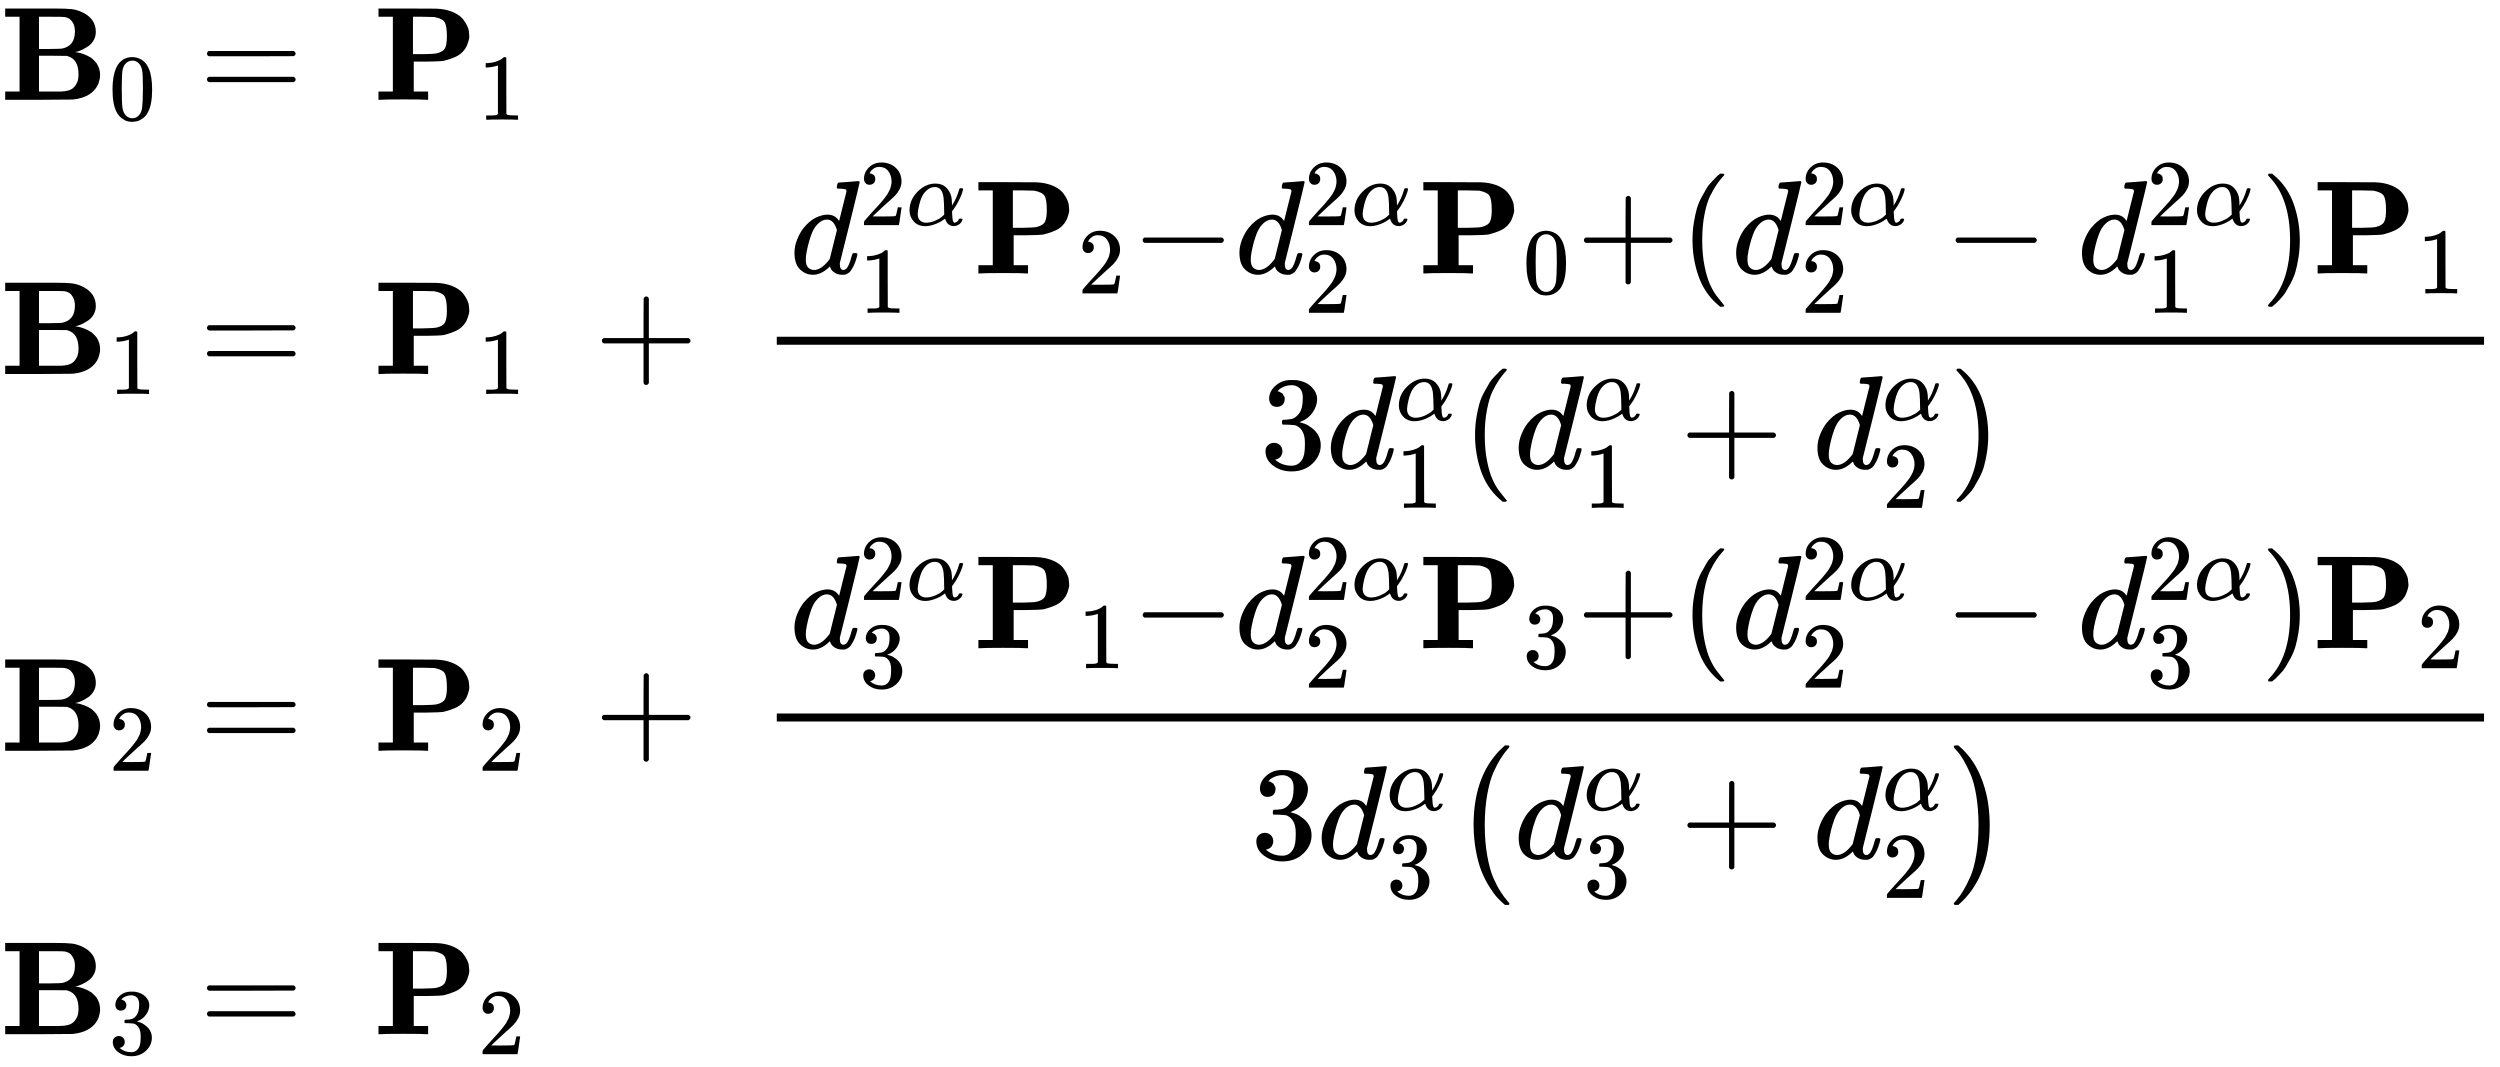 <?xml version="1.0" encoding="UTF-8" standalone="no" ?>
<svg xmlns="http://www.w3.org/2000/svg" width="340.032px" height="145.192px" viewBox="0 -4260.9 18786.6 8021.8" xmlns:xlink="http://www.w3.org/1999/xlink" style=""><defs><path id="MJX-163-TEX-B-42" d="M720 510Q720 476 704 448T665 404T619 377T580 362L564 359L583 356Q602 353 632 342T690 312Q712 292 725 276Q752 235 752 189V183Q752 160 741 125Q698 18 547 2Q543 1 288 0H39V62H147V624H39V686H264H409Q502 686 542 681T624 655Q720 607 720 510ZM563 513Q563 553 548 578T518 611T486 622Q479 624 385 624H293V382H375Q458 383 467 385Q563 405 563 513ZM590 192Q590 307 505 329Q504 330 503 330L398 331H293V62H391H400H444Q496 62 528 75T580 131Q590 155 590 192Z"></path><path id="MJX-163-TEX-N-30" d="M96 585Q152 666 249 666Q297 666 345 640T423 548Q460 465 460 320Q460 165 417 83Q397 41 362 16T301 -15T250 -22Q224 -22 198 -16T137 16T82 83Q39 165 39 320Q39 494 96 585ZM321 597Q291 629 250 629Q208 629 178 597Q153 571 145 525T137 333Q137 175 145 125T181 46Q209 16 250 16Q290 16 318 46Q347 76 354 130T362 333Q362 478 354 524T321 597Z"></path><path id="MJX-163-TEX-N-3D" d="M56 347Q56 360 70 367H707Q722 359 722 347Q722 336 708 328L390 327H72Q56 332 56 347ZM56 153Q56 168 72 173H708Q722 163 722 153Q722 140 707 133H70Q56 140 56 153Z"></path><path id="MJX-163-TEX-N-A0" d=""></path><path id="MJX-163-TEX-B-50" d="M400 0Q376 3 226 3Q75 3 51 0H39V62H147V624H39V686H253Q435 686 470 685T536 678Q585 668 621 648T675 605T705 557T718 514T721 483T718 451T704 409T673 362T616 322T530 293Q500 288 399 287H304V62H412V0H400ZM553 475Q553 554 537 582T459 622Q451 623 373 624H298V343H372Q457 344 480 350Q527 362 540 390T553 475Z"></path><path id="MJX-163-TEX-N-31" d="M213 578L200 573Q186 568 160 563T102 556H83V602H102Q149 604 189 617T245 641T273 663Q275 666 285 666Q294 666 302 660V361L303 61Q310 54 315 52T339 48T401 46H427V0H416Q395 3 257 3Q121 3 100 0H88V46H114Q136 46 152 46T177 47T193 50T201 52T207 57T213 61V578Z"></path><path id="MJX-163-TEX-N-2B" d="M56 237T56 250T70 270H369V420L370 570Q380 583 389 583Q402 583 409 568V270H707Q722 262 722 250T707 230H409V-68Q401 -82 391 -82H389H387Q375 -82 369 -68V230H70Q56 237 56 250Z"></path><path id="MJX-163-TEX-I-64" d="M366 683Q367 683 438 688T511 694Q523 694 523 686Q523 679 450 384T375 83T374 68Q374 26 402 26Q411 27 422 35Q443 55 463 131Q469 151 473 152Q475 153 483 153H487H491Q506 153 506 145Q506 140 503 129Q490 79 473 48T445 8T417 -8Q409 -10 393 -10Q359 -10 336 5T306 36L300 51Q299 52 296 50Q294 48 292 46Q233 -10 172 -10Q117 -10 75 30T33 157Q33 205 53 255T101 341Q148 398 195 420T280 442Q336 442 364 400Q369 394 369 396Q370 400 396 505T424 616Q424 629 417 632T378 637H357Q351 643 351 645T353 664Q358 683 366 683ZM352 326Q329 405 277 405Q242 405 210 374T160 293Q131 214 119 129Q119 126 119 118T118 106Q118 61 136 44T179 26Q233 26 290 98L298 109L352 326Z"></path><path id="MJX-163-TEX-N-32" d="M109 429Q82 429 66 447T50 491Q50 562 103 614T235 666Q326 666 387 610T449 465Q449 422 429 383T381 315T301 241Q265 210 201 149L142 93L218 92Q375 92 385 97Q392 99 409 186V189H449V186Q448 183 436 95T421 3V0H50V19V31Q50 38 56 46T86 81Q115 113 136 137Q145 147 170 174T204 211T233 244T261 278T284 308T305 340T320 369T333 401T340 431T343 464Q343 527 309 573T212 619Q179 619 154 602T119 569T109 550Q109 549 114 549Q132 549 151 535T170 489Q170 464 154 447T109 429Z"></path><path id="MJX-163-TEX-I-3B1" d="M34 156Q34 270 120 356T309 442Q379 442 421 402T478 304Q484 275 485 237V208Q534 282 560 374Q564 388 566 390T582 393Q603 393 603 385Q603 376 594 346T558 261T497 161L486 147L487 123Q489 67 495 47T514 26Q528 28 540 37T557 60Q559 67 562 68T577 70Q597 70 597 62Q597 56 591 43Q579 19 556 5T512 -10H505Q438 -10 414 62L411 69L400 61Q390 53 370 41T325 18T267 -2T203 -11Q124 -11 79 39T34 156ZM208 26Q257 26 306 47T379 90L403 112Q401 255 396 290Q382 405 304 405Q235 405 183 332Q156 292 139 224T121 120Q121 71 146 49T208 26Z"></path><path id="MJX-163-TEX-N-2212" d="M84 237T84 250T98 270H679Q694 262 694 250T679 230H98Q84 237 84 250Z"></path><path id="MJX-163-TEX-N-28" d="M94 250Q94 319 104 381T127 488T164 576T202 643T244 695T277 729T302 750H315H319Q333 750 333 741Q333 738 316 720T275 667T226 581T184 443T167 250T184 58T225 -81T274 -167T316 -220T333 -241Q333 -250 318 -250H315H302L274 -226Q180 -141 137 -14T94 250Z"></path><path id="MJX-163-TEX-N-29" d="M60 749L64 750Q69 750 74 750H86L114 726Q208 641 251 514T294 250Q294 182 284 119T261 12T224 -76T186 -143T145 -194T113 -227T90 -246Q87 -249 86 -250H74Q66 -250 63 -250T58 -247T55 -238Q56 -237 66 -225Q221 -64 221 250T66 725Q56 737 55 738Q55 746 60 749Z"></path><path id="MJX-163-TEX-N-33" d="M127 463Q100 463 85 480T69 524Q69 579 117 622T233 665Q268 665 277 664Q351 652 390 611T430 522Q430 470 396 421T302 350L299 348Q299 347 308 345T337 336T375 315Q457 262 457 175Q457 96 395 37T238 -22Q158 -22 100 21T42 130Q42 158 60 175T105 193Q133 193 151 175T169 130Q169 119 166 110T159 94T148 82T136 74T126 70T118 67L114 66Q165 21 238 21Q293 21 321 74Q338 107 338 175V195Q338 290 274 322Q259 328 213 329L171 330L168 332Q166 335 166 348Q166 366 174 366Q202 366 232 371Q266 376 294 413T322 525V533Q322 590 287 612Q265 626 240 626Q208 626 181 615T143 592T132 580H135Q138 579 143 578T153 573T165 566T175 555T183 540T186 520Q186 498 172 481T127 463Z"></path><path id="MJX-163-TEX-SO-28" d="M152 251Q152 646 388 850H416Q422 844 422 841Q422 837 403 816T357 753T302 649T255 482T236 250Q236 124 255 19T301 -147T356 -251T403 -315T422 -340Q422 -343 416 -349H388Q359 -325 332 -296T271 -213T212 -97T170 56T152 251Z"></path><path id="MJX-163-TEX-SO-29" d="M305 251Q305 -145 69 -349H56Q43 -349 39 -347T35 -338Q37 -333 60 -307T108 -239T160 -136T204 27T221 250T204 473T160 636T108 740T60 807T35 839Q35 850 50 850H56H69Q197 743 256 566Q305 425 305 251Z"></path></defs><g stroke="currentColor" fill="currentColor" stroke-width="0" transform="matrix(1 0 0 -1 0 0)"><g data-mml-node="math"><g data-mml-node="mtable"><g data-mml-node="mtr" transform="translate(0, 3510.9)"><g data-mml-node="mtd"><g data-mml-node="msub"><g data-mml-node="TeXAtom"><g data-mml-node="mi"><use xlink:href="#MJX-163-TEX-B-42"></use></g></g><g data-mml-node="mn" transform="translate(818, -150) scale(0.707)"><use xlink:href="#MJX-163-TEX-N-30"></use></g></g></g><g data-mml-node="mtd" transform="translate(1221.6, 0)"><g data-mml-node="mi"></g><g data-mml-node="mo" transform="translate(277.8, 0)"><use xlink:href="#MJX-163-TEX-N-3D"></use></g><g data-mml-node="mtext" transform="translate(1333.6, 0)"><use xlink:href="#MJX-163-TEX-N-A0"></use></g><g data-mml-node="msub" transform="translate(1583.6, 0)"><g data-mml-node="TeXAtom"><g data-mml-node="mi"><use xlink:href="#MJX-163-TEX-B-50"></use></g></g><g data-mml-node="mn" transform="translate(786, -150) scale(0.707)"><use xlink:href="#MJX-163-TEX-N-31"></use></g></g></g></g><g data-mml-node="mtr" transform="translate(0, 1450.3)"><g data-mml-node="mtd"><g data-mml-node="msub"><g data-mml-node="TeXAtom"><g data-mml-node="mi"><use xlink:href="#MJX-163-TEX-B-42"></use></g></g><g data-mml-node="mn" transform="translate(818, -150) scale(0.707)"><use xlink:href="#MJX-163-TEX-N-31"></use></g></g></g><g data-mml-node="mtd" transform="translate(1221.6, 0)"><g data-mml-node="mi"></g><g data-mml-node="mo" transform="translate(277.8, 0)"><use xlink:href="#MJX-163-TEX-N-3D"></use></g><g data-mml-node="mtext" transform="translate(1333.6, 0)"><use xlink:href="#MJX-163-TEX-N-A0"></use></g><g data-mml-node="msub" transform="translate(1583.6, 0)"><g data-mml-node="TeXAtom"><g data-mml-node="mi"><use xlink:href="#MJX-163-TEX-B-50"></use></g></g><g data-mml-node="mn" transform="translate(786, -150) scale(0.707)"><use xlink:href="#MJX-163-TEX-N-31"></use></g></g><g data-mml-node="mtext" transform="translate(2773.1, 0)"><use xlink:href="#MJX-163-TEX-N-A0"></use></g><g data-mml-node="mo" transform="translate(3245.3, 0)"><use xlink:href="#MJX-163-TEX-N-2B"></use></g><g data-mml-node="mtext" transform="translate(4245.6, 0)"><use xlink:href="#MJX-163-TEX-N-A0"></use></g><g data-mml-node="mfrac" transform="translate(4495.6, 0)"><g data-mml-node="mrow" transform="translate(220, 755.7)"><g data-mml-node="msubsup"><g data-mml-node="mi"><use xlink:href="#MJX-163-TEX-I-64"></use></g><g data-mml-node="TeXAtom" transform="translate(520, 363) scale(0.707)"><g data-mml-node="mn"><use xlink:href="#MJX-163-TEX-N-32"></use></g><g data-mml-node="mi" transform="translate(500, 0)"><use xlink:href="#MJX-163-TEX-I-3B1"></use></g></g><g data-mml-node="mn" transform="translate(520, -295.7) scale(0.707)"><use xlink:href="#MJX-163-TEX-N-31"></use></g></g><g data-mml-node="msub" transform="translate(1376.1, 0)"><g data-mml-node="TeXAtom"><g data-mml-node="mi"><use xlink:href="#MJX-163-TEX-B-50"></use></g></g><g data-mml-node="mn" transform="translate(786, -150) scale(0.707)"><use xlink:href="#MJX-163-TEX-N-32"></use></g></g><g data-mml-node="mo" transform="translate(2565.7, 0)"><use xlink:href="#MJX-163-TEX-N-2212"></use></g><g data-mml-node="msubsup" transform="translate(3343.7, 0)"><g data-mml-node="mi"><use xlink:href="#MJX-163-TEX-I-64"></use></g><g data-mml-node="TeXAtom" transform="translate(520, 363) scale(0.707)"><g data-mml-node="mn"><use xlink:href="#MJX-163-TEX-N-32"></use></g><g data-mml-node="mi" transform="translate(500, 0)"><use xlink:href="#MJX-163-TEX-I-3B1"></use></g></g><g data-mml-node="mn" transform="translate(520, -295.7) scale(0.707)"><use xlink:href="#MJX-163-TEX-N-32"></use></g></g><g data-mml-node="msub" transform="translate(4719.8, 0)"><g data-mml-node="TeXAtom"><g data-mml-node="mi"><use xlink:href="#MJX-163-TEX-B-50"></use></g></g><g data-mml-node="mn" transform="translate(786, -150) scale(0.707)"><use xlink:href="#MJX-163-TEX-N-30"></use></g></g><g data-mml-node="mo" transform="translate(5909.3, 0)"><use xlink:href="#MJX-163-TEX-N-2B"></use></g><g data-mml-node="mo" transform="translate(6687.3, 0)"><use xlink:href="#MJX-163-TEX-N-28"></use></g><g data-mml-node="msubsup" transform="translate(7076.3, 0)"><g data-mml-node="mi"><use xlink:href="#MJX-163-TEX-I-64"></use></g><g data-mml-node="TeXAtom" transform="translate(520, 363) scale(0.707)"><g data-mml-node="mn"><use xlink:href="#MJX-163-TEX-N-32"></use></g><g data-mml-node="mi" transform="translate(500, 0)"><use xlink:href="#MJX-163-TEX-I-3B1"></use></g></g><g data-mml-node="mn" transform="translate(520, -295.7) scale(0.707)"><use xlink:href="#MJX-163-TEX-N-32"></use></g></g><g data-mml-node="mo" transform="translate(8674.6, 0)"><use xlink:href="#MJX-163-TEX-N-2212"></use></g><g data-mml-node="msubsup" transform="translate(9674.9, 0)"><g data-mml-node="mi"><use xlink:href="#MJX-163-TEX-I-64"></use></g><g data-mml-node="TeXAtom" transform="translate(520, 363) scale(0.707)"><g data-mml-node="mn"><use xlink:href="#MJX-163-TEX-N-32"></use></g><g data-mml-node="mi" transform="translate(500, 0)"><use xlink:href="#MJX-163-TEX-I-3B1"></use></g></g><g data-mml-node="mn" transform="translate(520, -295.7) scale(0.707)"><use xlink:href="#MJX-163-TEX-N-31"></use></g></g><g data-mml-node="mo" transform="translate(11051, 0)"><use xlink:href="#MJX-163-TEX-N-29"></use></g><g data-mml-node="msub" transform="translate(11440, 0)"><g data-mml-node="TeXAtom"><g data-mml-node="mi"><use xlink:href="#MJX-163-TEX-B-50"></use></g></g><g data-mml-node="mn" transform="translate(786, -150) scale(0.707)"><use xlink:href="#MJX-163-TEX-N-31"></use></g></g></g><g data-mml-node="mrow" transform="translate(3750.7, -710)"><g data-mml-node="mn"><use xlink:href="#MJX-163-TEX-N-33"></use></g><g data-mml-node="msubsup" transform="translate(500, 0)"><g data-mml-node="mi"><use xlink:href="#MJX-163-TEX-I-64"></use></g><g data-mml-node="mi" transform="translate(520, 363) scale(0.707)"><use xlink:href="#MJX-163-TEX-I-3B1"></use></g><g data-mml-node="mn" transform="translate(520, -295.7) scale(0.707)"><use xlink:href="#MJX-163-TEX-N-31"></use></g></g><g data-mml-node="mrow" transform="translate(1522.5, 0)"><g data-mml-node="mo"><use xlink:href="#MJX-163-TEX-N-28"></use></g><g data-mml-node="msubsup" transform="translate(389, 0)"><g data-mml-node="mi"><use xlink:href="#MJX-163-TEX-I-64"></use></g><g data-mml-node="mi" transform="translate(520, 363) scale(0.707)"><use xlink:href="#MJX-163-TEX-I-3B1"></use></g><g data-mml-node="mn" transform="translate(520, -295.7) scale(0.707)"><use xlink:href="#MJX-163-TEX-N-31"></use></g></g><g data-mml-node="mo" transform="translate(1633.8, 0)"><use xlink:href="#MJX-163-TEX-N-2B"></use></g><g data-mml-node="msubsup" transform="translate(2634, 0)"><g data-mml-node="mi"><use xlink:href="#MJX-163-TEX-I-64"></use></g><g data-mml-node="mi" transform="translate(520, 363) scale(0.707)"><use xlink:href="#MJX-163-TEX-I-3B1"></use></g><g data-mml-node="mn" transform="translate(520, -295.7) scale(0.707)"><use xlink:href="#MJX-163-TEX-N-32"></use></g></g><g data-mml-node="mo" transform="translate(3656.5, 0)"><use xlink:href="#MJX-163-TEX-N-29"></use></g></g></g><rect width="12829.5" height="60" x="120" y="220"></rect></g></g></g><g data-mml-node="mtr" transform="translate(0, -1380.9)"><g data-mml-node="mtd"><g data-mml-node="msub"><g data-mml-node="TeXAtom"><g data-mml-node="mi"><use xlink:href="#MJX-163-TEX-B-42"></use></g></g><g data-mml-node="mn" transform="translate(818, -150) scale(0.707)"><use xlink:href="#MJX-163-TEX-N-32"></use></g></g></g><g data-mml-node="mtd" transform="translate(1221.6, 0)"><g data-mml-node="mi"></g><g data-mml-node="mo" transform="translate(277.8, 0)"><use xlink:href="#MJX-163-TEX-N-3D"></use></g><g data-mml-node="mtext" transform="translate(1333.6, 0)"><use xlink:href="#MJX-163-TEX-N-A0"></use></g><g data-mml-node="msub" transform="translate(1583.6, 0)"><g data-mml-node="TeXAtom"><g data-mml-node="mi"><use xlink:href="#MJX-163-TEX-B-50"></use></g></g><g data-mml-node="mn" transform="translate(786, -150) scale(0.707)"><use xlink:href="#MJX-163-TEX-N-32"></use></g></g><g data-mml-node="mtext" transform="translate(2773.1, 0)"><use xlink:href="#MJX-163-TEX-N-A0"></use></g><g data-mml-node="mo" transform="translate(3245.3, 0)"><use xlink:href="#MJX-163-TEX-N-2B"></use></g><g data-mml-node="mtext" transform="translate(4245.6, 0)"><use xlink:href="#MJX-163-TEX-N-A0"></use></g><g data-mml-node="mfrac" transform="translate(4495.6, 0)"><g data-mml-node="mrow" transform="translate(220, 770.6)"><g data-mml-node="msubsup"><g data-mml-node="mi"><use xlink:href="#MJX-163-TEX-I-64"></use></g><g data-mml-node="TeXAtom" transform="translate(520, 363) scale(0.707)"><g data-mml-node="mn"><use xlink:href="#MJX-163-TEX-N-32"></use></g><g data-mml-node="mi" transform="translate(500, 0)"><use xlink:href="#MJX-163-TEX-I-3B1"></use></g></g><g data-mml-node="mn" transform="translate(520, -295) scale(0.707)"><use xlink:href="#MJX-163-TEX-N-33"></use></g></g><g data-mml-node="msub" transform="translate(1376.1, 0)"><g data-mml-node="TeXAtom"><g data-mml-node="mi"><use xlink:href="#MJX-163-TEX-B-50"></use></g></g><g data-mml-node="mn" transform="translate(786, -150) scale(0.707)"><use xlink:href="#MJX-163-TEX-N-31"></use></g></g><g data-mml-node="mo" transform="translate(2565.7, 0)"><use xlink:href="#MJX-163-TEX-N-2212"></use></g><g data-mml-node="msubsup" transform="translate(3343.7, 0)"><g data-mml-node="mi"><use xlink:href="#MJX-163-TEX-I-64"></use></g><g data-mml-node="TeXAtom" transform="translate(520, 363) scale(0.707)"><g data-mml-node="mn"><use xlink:href="#MJX-163-TEX-N-32"></use></g><g data-mml-node="mi" transform="translate(500, 0)"><use xlink:href="#MJX-163-TEX-I-3B1"></use></g></g><g data-mml-node="mn" transform="translate(520, -295.7) scale(0.707)"><use xlink:href="#MJX-163-TEX-N-32"></use></g></g><g data-mml-node="msub" transform="translate(4719.8, 0)"><g data-mml-node="TeXAtom"><g data-mml-node="mi"><use xlink:href="#MJX-163-TEX-B-50"></use></g></g><g data-mml-node="mn" transform="translate(786, -150) scale(0.707)"><use xlink:href="#MJX-163-TEX-N-33"></use></g></g><g data-mml-node="mo" transform="translate(5909.3, 0)"><use xlink:href="#MJX-163-TEX-N-2B"></use></g><g data-mml-node="mo" transform="translate(6687.3, 0)"><use xlink:href="#MJX-163-TEX-N-28"></use></g><g data-mml-node="msubsup" transform="translate(7076.3, 0)"><g data-mml-node="mi"><use xlink:href="#MJX-163-TEX-I-64"></use></g><g data-mml-node="TeXAtom" transform="translate(520, 363) scale(0.707)"><g data-mml-node="mn"><use xlink:href="#MJX-163-TEX-N-32"></use></g><g data-mml-node="mi" transform="translate(500, 0)"><use xlink:href="#MJX-163-TEX-I-3B1"></use></g></g><g data-mml-node="mn" transform="translate(520, -295.7) scale(0.707)"><use xlink:href="#MJX-163-TEX-N-32"></use></g></g><g data-mml-node="mo" transform="translate(8674.6, 0)"><use xlink:href="#MJX-163-TEX-N-2212"></use></g><g data-mml-node="msubsup" transform="translate(9674.9, 0)"><g data-mml-node="mi"><use xlink:href="#MJX-163-TEX-I-64"></use></g><g data-mml-node="TeXAtom" transform="translate(520, 363) scale(0.707)"><g data-mml-node="mn"><use xlink:href="#MJX-163-TEX-N-32"></use></g><g data-mml-node="mi" transform="translate(500, 0)"><use xlink:href="#MJX-163-TEX-I-3B1"></use></g></g><g data-mml-node="mn" transform="translate(520, -295) scale(0.707)"><use xlink:href="#MJX-163-TEX-N-33"></use></g></g><g data-mml-node="mo" transform="translate(11051, 0)"><use xlink:href="#MJX-163-TEX-N-29"></use></g><g data-mml-node="msub" transform="translate(11440, 0)"><g data-mml-node="TeXAtom"><g data-mml-node="mi"><use xlink:href="#MJX-163-TEX-B-50"></use></g></g><g data-mml-node="mn" transform="translate(786, -150) scale(0.707)"><use xlink:href="#MJX-163-TEX-N-32"></use></g></g></g><g data-mml-node="mrow" transform="translate(3681.7, -809.5)"><g data-mml-node="mn"><use xlink:href="#MJX-163-TEX-N-33"></use></g><g data-mml-node="msubsup" transform="translate(500, 0)"><g data-mml-node="mi"><use xlink:href="#MJX-163-TEX-I-64"></use></g><g data-mml-node="mi" transform="translate(520, 363) scale(0.707)"><use xlink:href="#MJX-163-TEX-I-3B1"></use></g><g data-mml-node="mn" transform="translate(520, -295) scale(0.707)"><use xlink:href="#MJX-163-TEX-N-33"></use></g></g><g data-mml-node="mrow" transform="translate(1522.5, 0)"><g data-mml-node="mo"><use xlink:href="#MJX-163-TEX-SO-28"></use></g><g data-mml-node="msubsup" transform="translate(458, 0)"><g data-mml-node="mi"><use xlink:href="#MJX-163-TEX-I-64"></use></g><g data-mml-node="mi" transform="translate(520, 363) scale(0.707)"><use xlink:href="#MJX-163-TEX-I-3B1"></use></g><g data-mml-node="mn" transform="translate(520, -295) scale(0.707)"><use xlink:href="#MJX-163-TEX-N-33"></use></g></g><g data-mml-node="mo" transform="translate(1702.8, 0)"><use xlink:href="#MJX-163-TEX-N-2B"></use></g><g data-mml-node="msubsup" transform="translate(2703, 0)"><g data-mml-node="mi"><use xlink:href="#MJX-163-TEX-I-64"></use></g><g data-mml-node="mi" transform="translate(520, 363) scale(0.707)"><use xlink:href="#MJX-163-TEX-I-3B1"></use></g><g data-mml-node="mn" transform="translate(520, -295.7) scale(0.707)"><use xlink:href="#MJX-163-TEX-N-32"></use></g></g><g data-mml-node="mo" transform="translate(3725.5, 0)"><use xlink:href="#MJX-163-TEX-SO-29"></use></g></g></g><rect width="12829.5" height="60" x="120" y="220"></rect></g></g></g><g data-mml-node="mtr" transform="translate(0, -3510.9)"><g data-mml-node="mtd"><g data-mml-node="msub"><g data-mml-node="TeXAtom"><g data-mml-node="mi"><use xlink:href="#MJX-163-TEX-B-42"></use></g></g><g data-mml-node="mn" transform="translate(818, -150) scale(0.707)"><use xlink:href="#MJX-163-TEX-N-33"></use></g></g></g><g data-mml-node="mtd" transform="translate(1221.6, 0)"><g data-mml-node="mi"></g><g data-mml-node="mo" transform="translate(277.8, 0)"><use xlink:href="#MJX-163-TEX-N-3D"></use></g><g data-mml-node="mtext" transform="translate(1333.6, 0)"><use xlink:href="#MJX-163-TEX-N-A0"></use></g><g data-mml-node="msub" transform="translate(1583.6, 0)"><g data-mml-node="TeXAtom"><g data-mml-node="mi"><use xlink:href="#MJX-163-TEX-B-50"></use></g></g><g data-mml-node="mn" transform="translate(786, -150) scale(0.707)"><use xlink:href="#MJX-163-TEX-N-32"></use></g></g></g></g></g></g></g></svg>